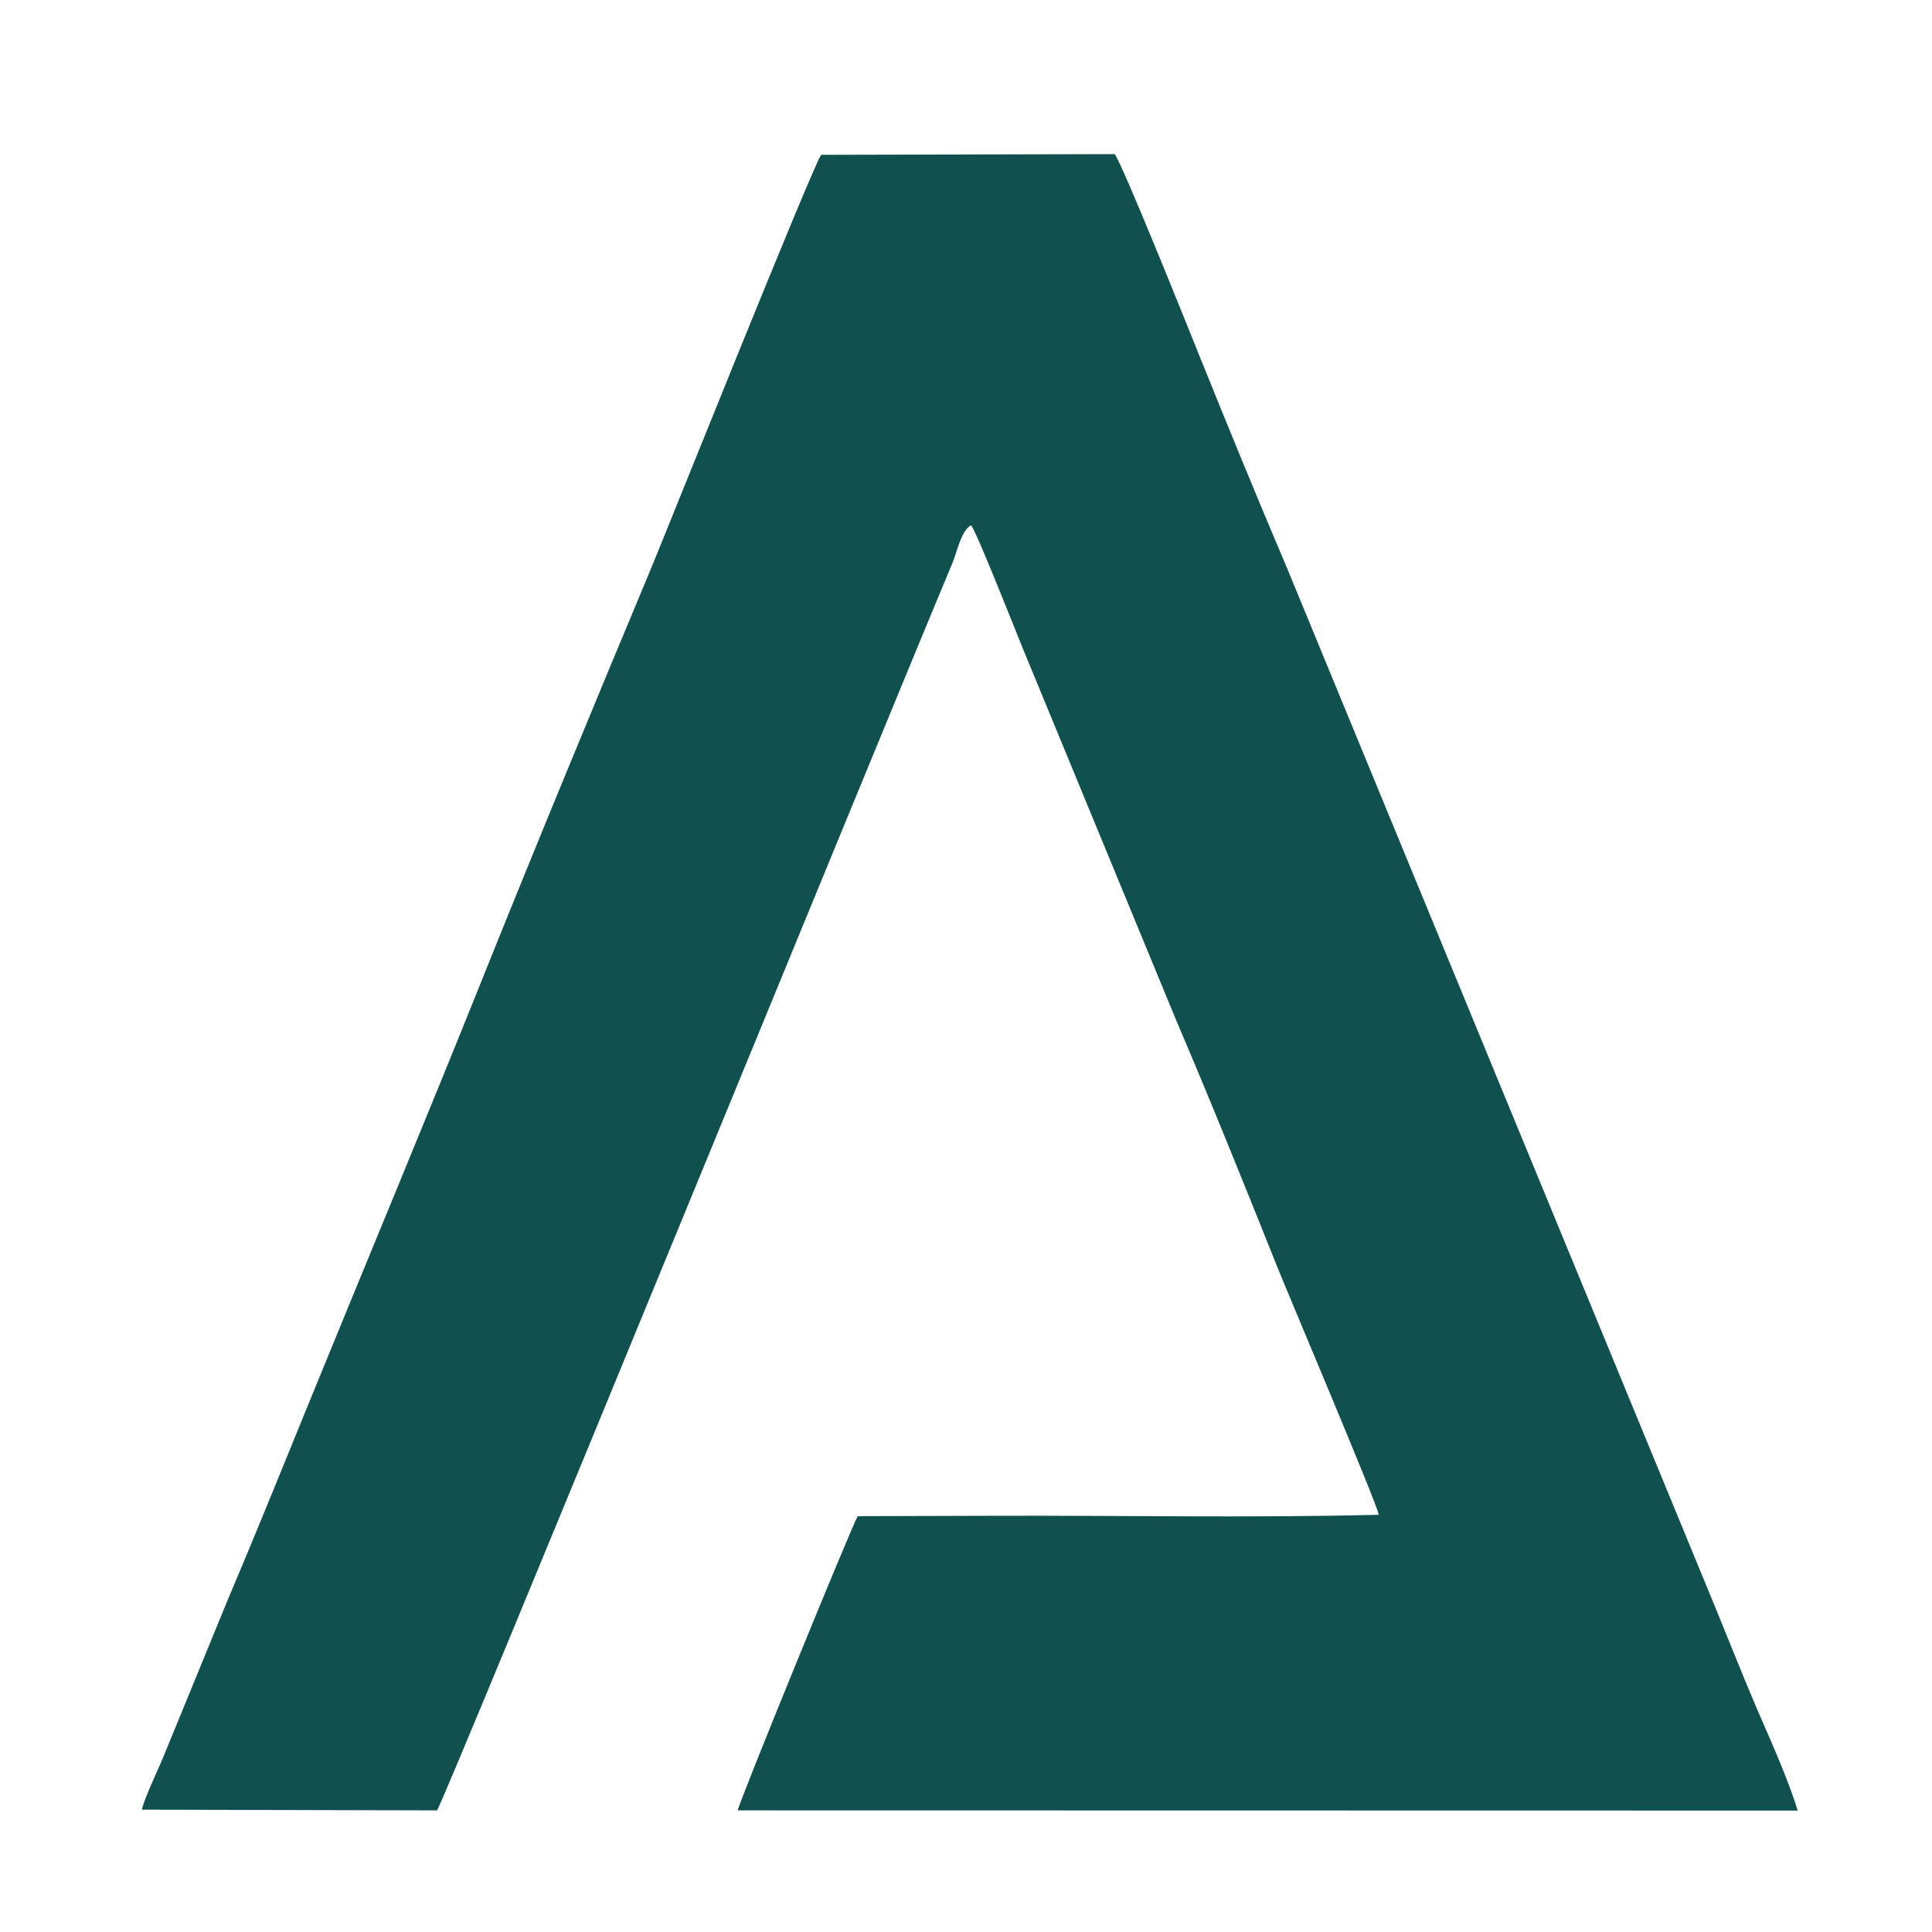<svg width="512" height="512" viewBox="0 0 512 512" fill="none" xmlns="http://www.w3.org/2000/svg">
<path fill-rule="evenodd" clip-rule="evenodd" d="M37.63 479.58L115.82 479.77C118.05 476.59 235.89 188.5 252.36 149.32C253.56 146.47 254.72 140.53 257.36 139.21C258.8 140.94 269.03 166.86 270.94 171.57L311.56 270.04C320.93 291.95 329.57 313.43 338.45 335.64C341.66 343.66 365.11 398.91 365.38 401.43C332.2 402.29 295.67 401.57 261.95 401.7L227.3 401.8C225.94 403.9 195.68 477.9 195.51 479.77L476.4 479.82C473.7 470.93 468.88 460.5 465.33 452.2C461.44 443.09 457.83 433.87 454.07 424.75L341.12 150.65C333.39 132.48 325.92 114.27 318.49 95.86C315.52 88.49 297.6 43.74 295.41 40.84L217.61 41.03C215.08 44.68 175.78 142.89 172.65 150.37C157.42 186.82 142.23 223.51 127.55 260.1C112.75 297.01 97.56 333.33 82.61 369.96C75.18 388.16 67.76 406.53 60.02 424.79L43.23 465.73C41.91 468.99 38.06 476.97 37.62 479.57" fill="#10504F"/>
</svg>
